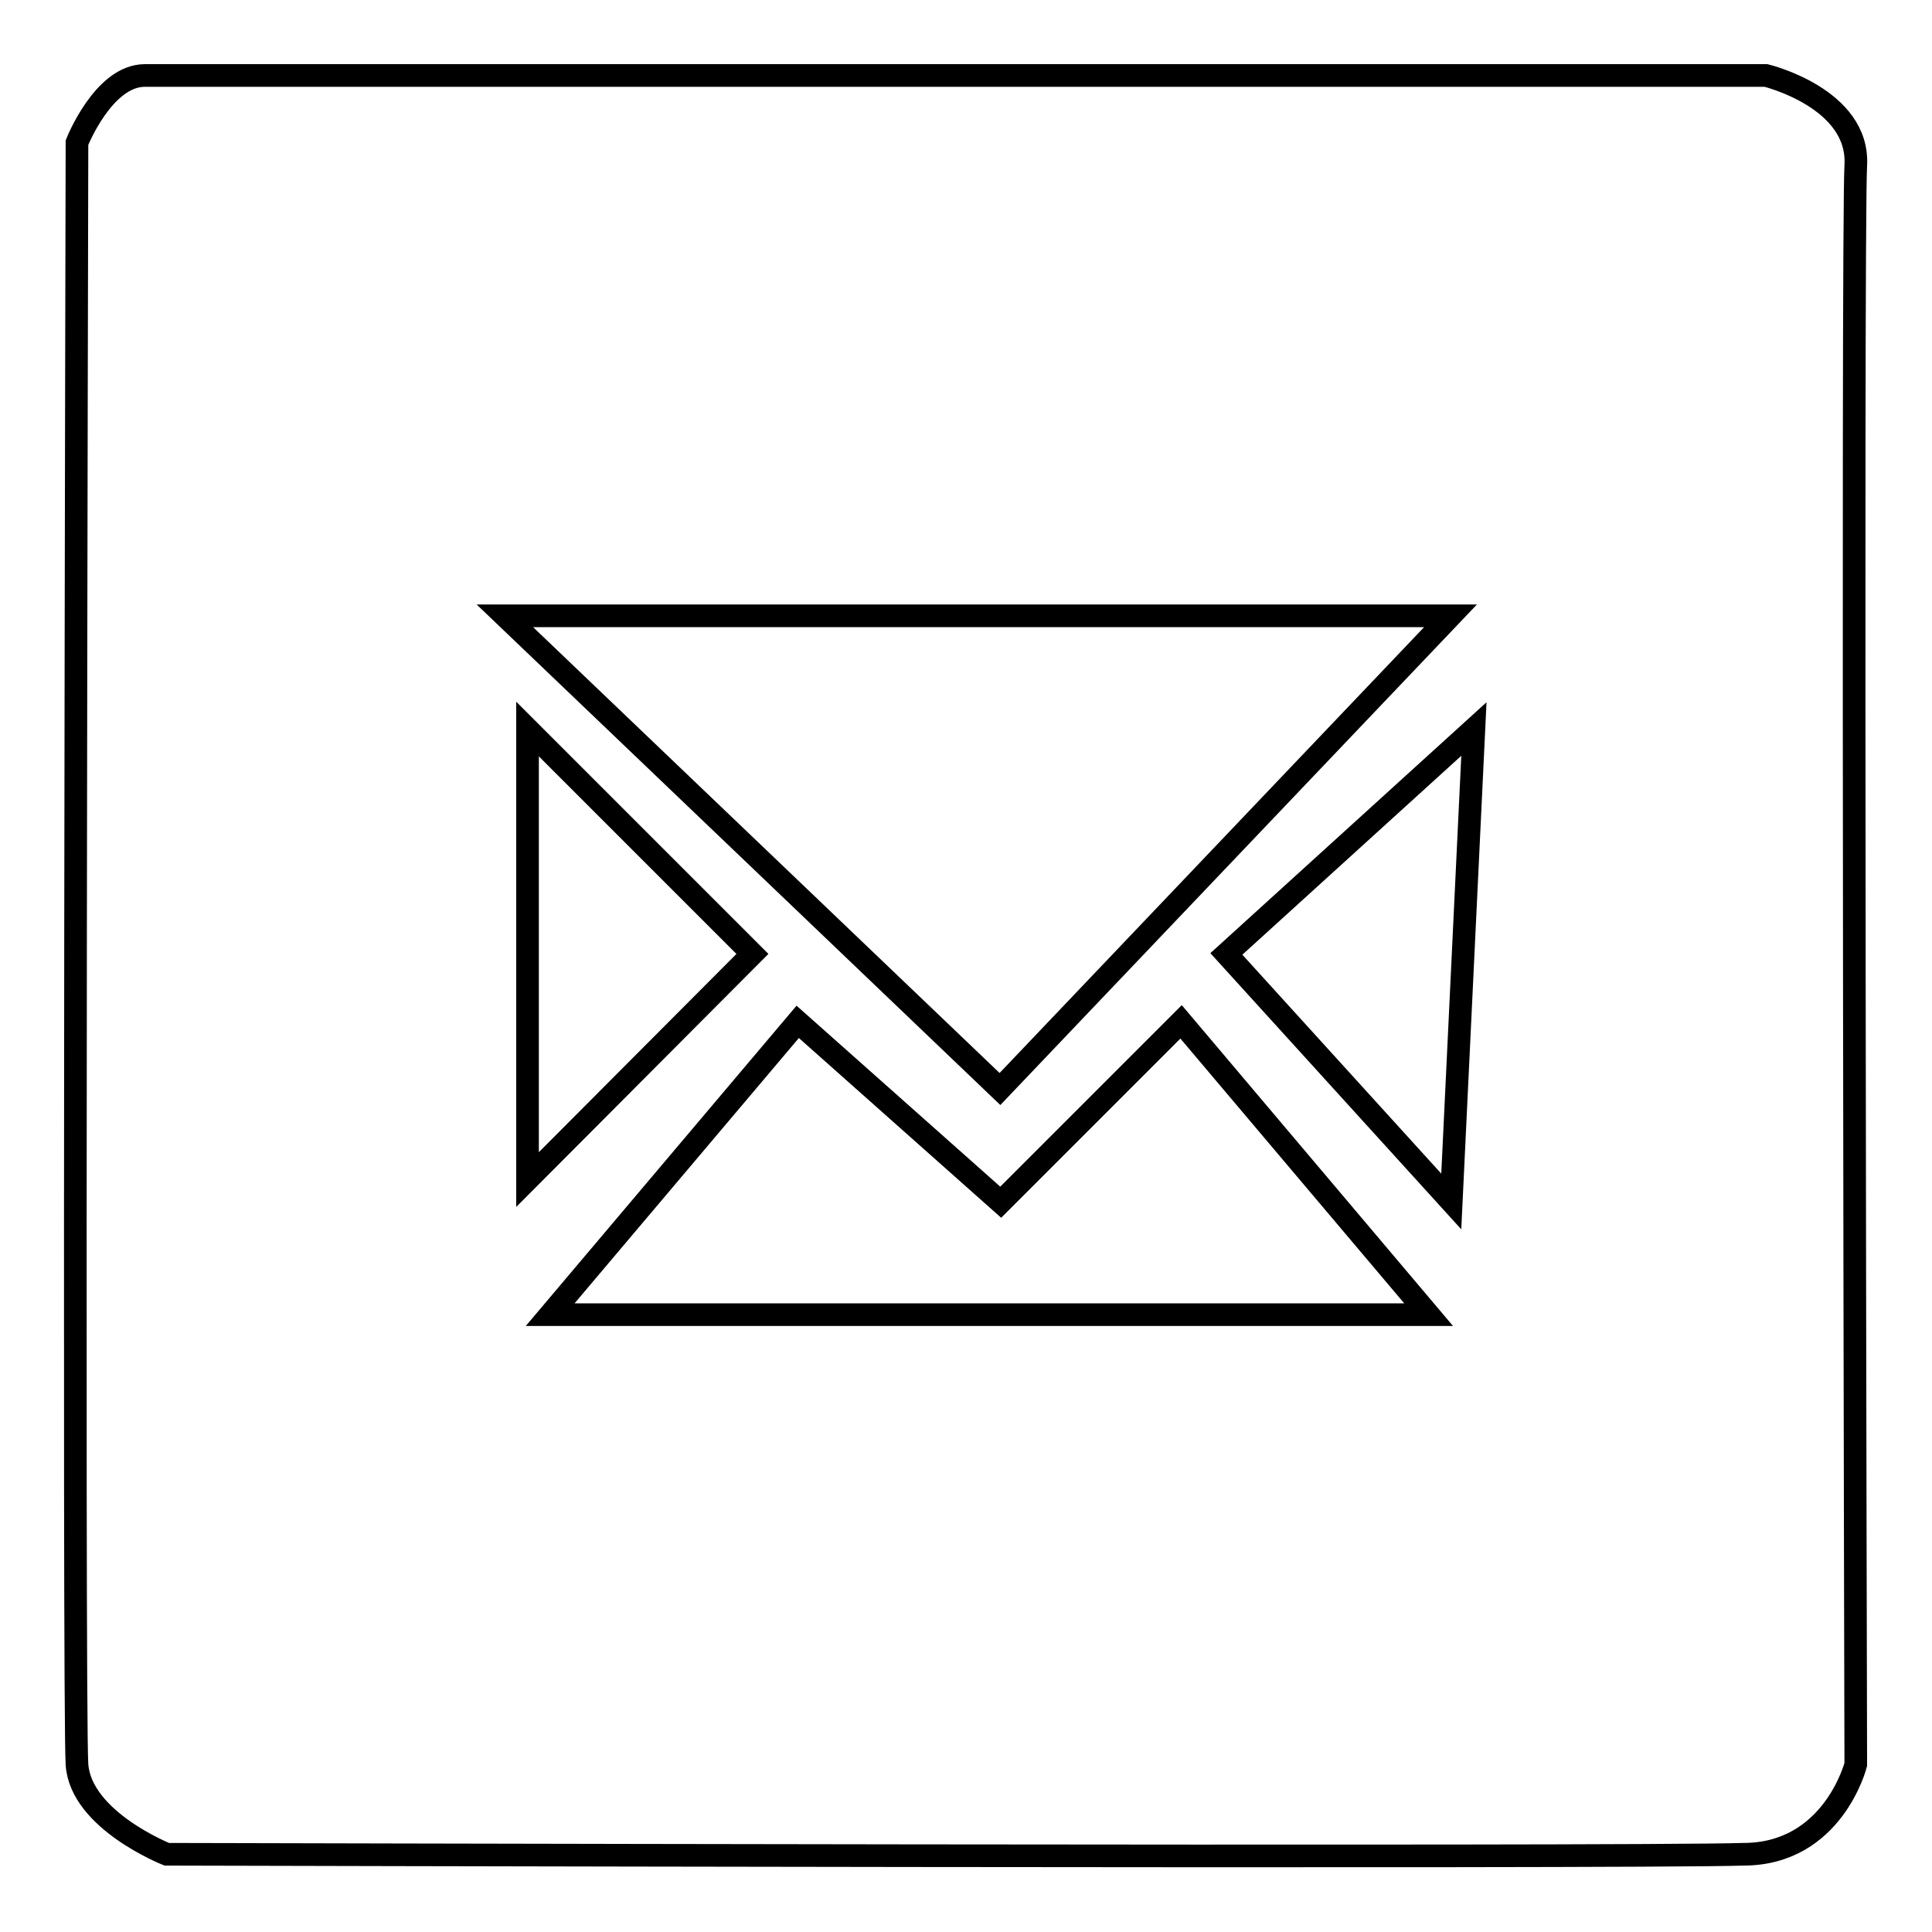 <?xml version="1.0" encoding="utf-8"?>
<!-- Svg Vector Icons : http://www.onlinewebfonts.com/icon -->
<!DOCTYPE svg PUBLIC "-//W3C//DTD SVG 1.1//EN" "http://www.w3.org/Graphics/SVG/1.1/DTD/svg11.dtd">
<svg version="1.1" xmlns="http://www.w3.org/2000/svg" xmlns:xlink="http://www.w3.org/1999/xlink" x="0px" y="0px" viewBox="0 0 256 256" enable-background="new 0 0 256 256" xml:space="preserve">
<g><g><path stroke-width="3" fill-opacity="0" stroke="#000000"  d="M19.2,10H234c0,0,12.4,3,11.9,11.9c-0.5,9,0,211.9,0,211.9s-3,11.9-14.9,11.9c-14.9,0.5-208.9,0-208.9,0s-11.4-4.5-11.9-11.9c-0.5-7.5,0-214.9,0-214.9S13.7,10,19.2,10z"/><path stroke-width="3" fill-opacity="0" stroke="#000000"  d="M66.9,81.6h125.3l-59.7,62.7L66.9,81.6z"/><path stroke-width="3" fill-opacity="0" stroke="#000000"  d="M69.9,96.6l29.8,29.8l-29.8,29.9V96.6z"/><path stroke-width="3" fill-opacity="0" stroke="#000000"  d="M105.7,135.4l-32.8,38.8h116.4l-32.8-38.8l-23.9,23.9L105.7,135.4z"/><path stroke-width="3" fill-opacity="0" stroke="#000000"  d="M195.3,96.6l-32.8,29.8l29.8,32.8L195.3,96.6z"/></g></g>
</svg>